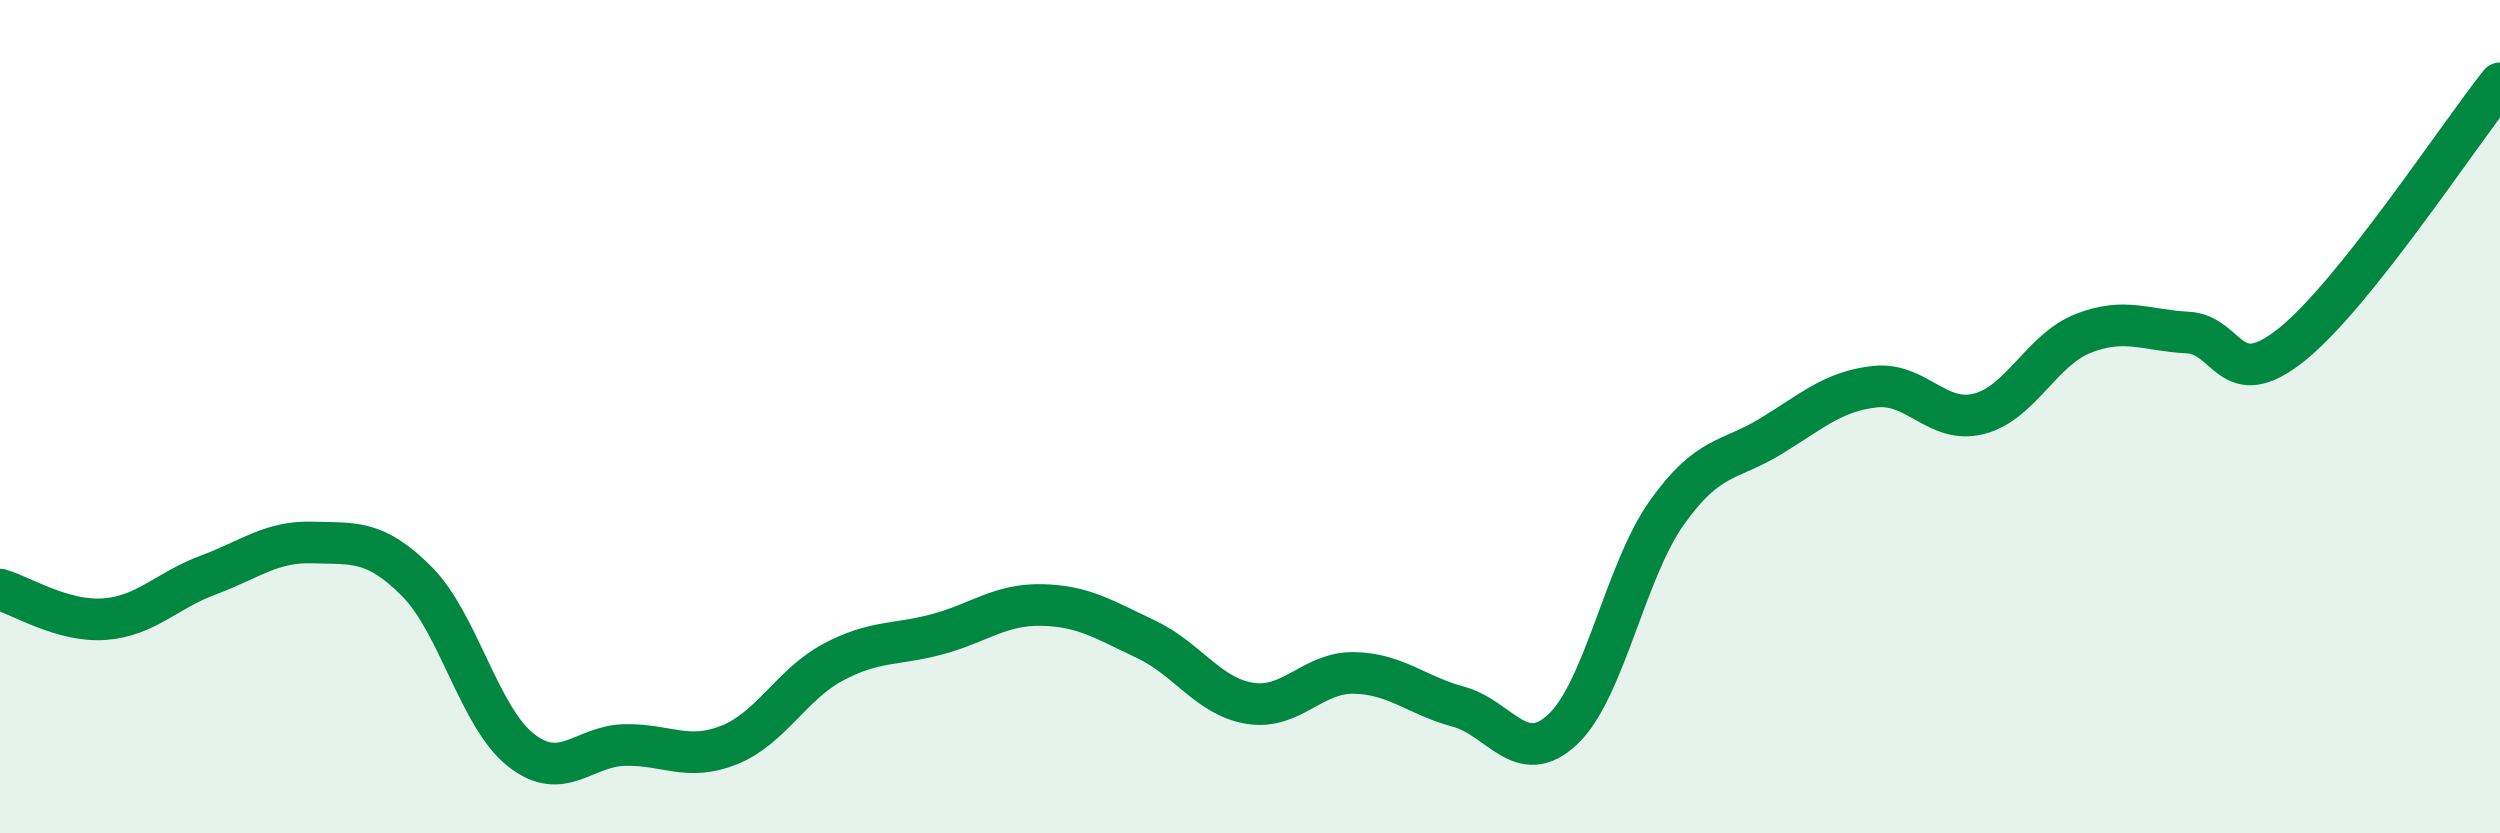 
    <svg width="60" height="20" viewBox="0 0 60 20" xmlns="http://www.w3.org/2000/svg">
      <path
        d="M 0,14.15 C 0.5,14.29 1.5,14.93 2.5,14.86 C 3.5,14.79 4,14.17 5,13.8 C 6,13.43 6.5,12.99 7.5,13.02 C 8.5,13.05 9,12.95 10,13.95 C 11,14.95 11.5,17.21 12.5,18 C 13.5,18.79 14,17.9 15,17.88 C 16,17.86 16.5,18.28 17.5,17.88 C 18.5,17.48 19,16.42 20,15.89 C 21,15.36 21.5,15.49 22.5,15.22 C 23.5,14.95 24,14.5 25,14.52 C 26,14.54 26.5,14.87 27.5,15.34 C 28.5,15.81 29,16.72 30,16.88 C 31,17.04 31.5,16.13 32.5,16.15 C 33.5,16.17 34,16.69 35,16.96 C 36,17.23 36.5,18.44 37.5,17.51 C 38.5,16.58 39,13.72 40,12.31 C 41,10.9 41.5,11.08 42.5,10.47 C 43.5,9.86 44,9.39 45,9.28 C 46,9.17 46.5,10.19 47.5,9.93 C 48.5,9.67 49,8.39 50,8 C 51,7.61 51.5,7.93 52.5,7.98 C 53.5,8.03 53.5,9.47 55,8.27 C 56.5,7.07 59,3.25 60,2L60 20L0 20Z"
        fill="#008740"
        opacity="0.1"
        stroke-linecap="round"
        stroke-linejoin="round"
      />
      <path
        d="M 0,14.15 C 0.5,14.29 1.5,14.93 2.5,14.86 C 3.5,14.79 4,14.17 5,13.8 C 6,13.43 6.5,12.99 7.5,13.02 C 8.5,13.05 9,12.95 10,13.95 C 11,14.95 11.5,17.21 12.5,18 C 13.5,18.79 14,17.9 15,17.88 C 16,17.86 16.5,18.28 17.5,17.88 C 18.5,17.48 19,16.42 20,15.89 C 21,15.36 21.5,15.49 22.5,15.22 C 23.5,14.95 24,14.5 25,14.52 C 26,14.54 26.5,14.87 27.5,15.34 C 28.5,15.81 29,16.72 30,16.88 C 31,17.04 31.5,16.13 32.5,16.15 C 33.5,16.17 34,16.69 35,16.96 C 36,17.23 36.5,18.44 37.5,17.51 C 38.5,16.58 39,13.72 40,12.31 C 41,10.9 41.5,11.08 42.5,10.47 C 43.5,9.86 44,9.39 45,9.28 C 46,9.17 46.5,10.19 47.5,9.93 C 48.5,9.67 49,8.39 50,8 C 51,7.61 51.5,7.93 52.5,7.98 C 53.5,8.03 53.5,9.47 55,8.27 C 56.5,7.07 59,3.25 60,2"
        stroke="#008740"
        stroke-width="1"
        fill="none"
        stroke-linecap="round"
        stroke-linejoin="round"
      />
    </svg>
  